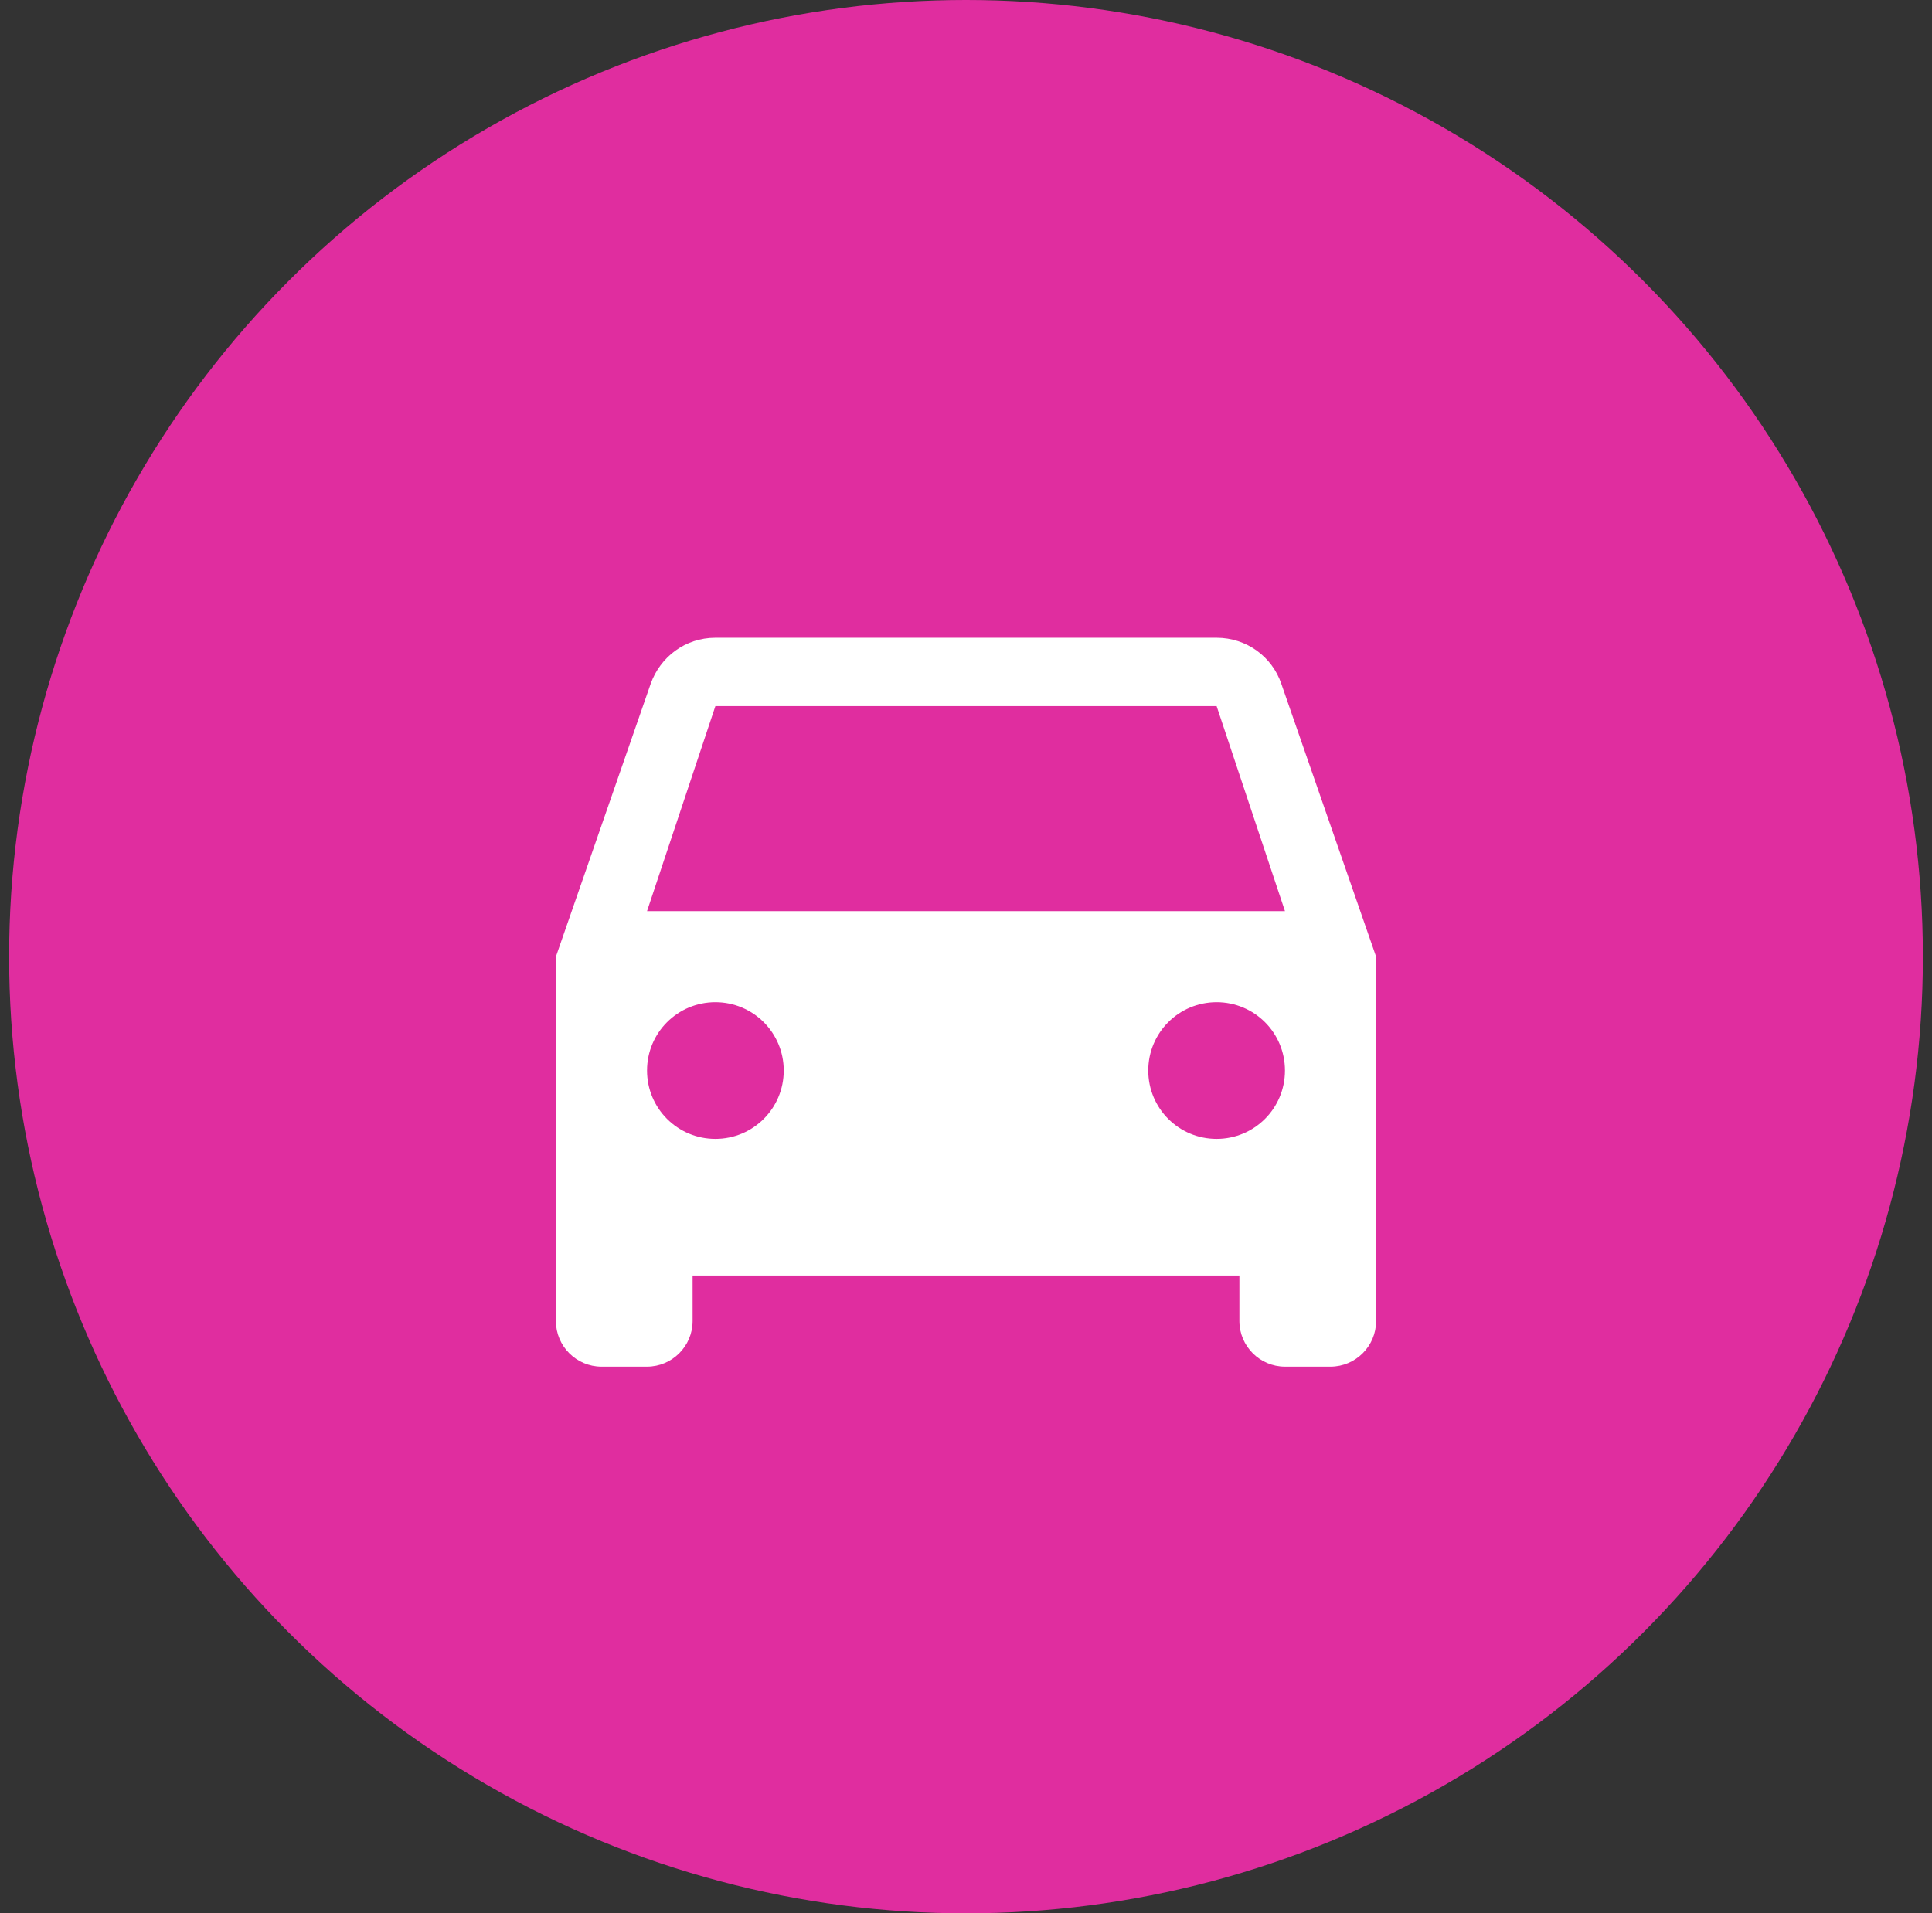 <svg width="106" height="105" viewBox="0 0 106 105" fill="none" xmlns="http://www.w3.org/2000/svg">
<rect x="0" y="0" width="106" height="105" fill="#333333" stroke="none"/>
<circle cx="53" cy="52.5" r="52.5" fill="#E02D9F"/>
<path d="M70.3 37.525C69.8 36.05 68.4 35 66.75 35H39.25C37.6 35 36.225 36.05 35.7 37.525L30.5 52.5V72.5C30.5 73.875 31.625 75 33 75H35.5C36.875 75 38 73.875 38 72.5V70H68V72.5C68 73.875 69.125 75 70.5 75H73C74.375 75 75.5 73.875 75.5 72.5V52.5L70.3 37.525ZM39.25 62.5C37.175 62.5 35.5 60.825 35.5 58.75C35.5 56.675 37.175 55 39.25 55C41.325 55 43 56.675 43 58.75C43 60.825 41.325 62.5 39.25 62.5ZM66.75 62.5C64.675 62.5 63 60.825 63 58.75C63 56.675 64.675 55 66.75 55C68.825 55 70.5 56.675 70.5 58.75C70.5 60.825 68.825 62.5 66.75 62.5ZM35.5 50L39.25 38.75H66.75L70.5 50H35.5Z" fill="white"/>
</svg>

